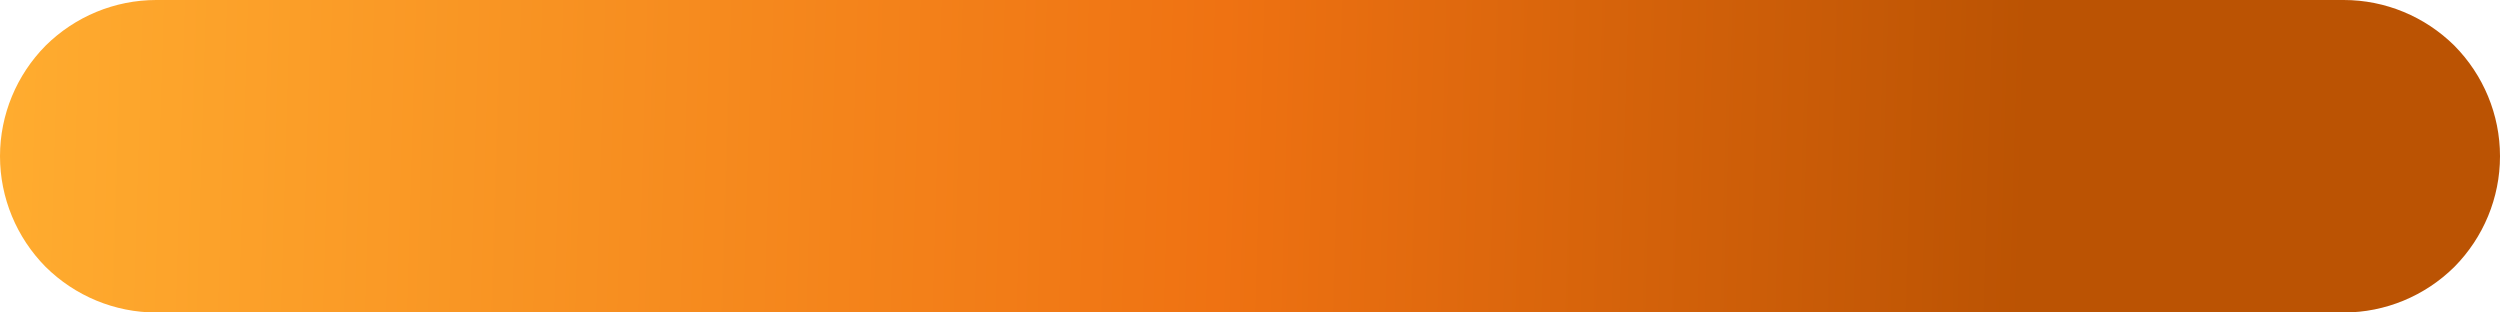 <?xml version="1.0" encoding="UTF-8"?> <svg xmlns="http://www.w3.org/2000/svg" width="8" height="1" viewBox="0 0 8 1" fill="none"> <path d="M0 0.5C0 0.367 0.053 0.24 0.146 0.146C0.24 0.053 0.367 0 0.5 0H7.5C7.633 0 7.76 0.053 7.854 0.146C7.947 0.24 8 0.367 8 0.5C8 0.633 7.947 0.76 7.854 0.854C7.76 0.947 7.633 1 7.5 1H0.5C0.367 1 0.24 0.947 0.146 0.854C0.053 0.76 0 0.633 0 0.5Z" fill="url(#paint0_linear)"></path> <defs> <linearGradient id="paint0_linear" x1="-3.53331e-08" y1="0.5" x2="6.484" y2="0.69" gradientUnits="userSpaceOnUse"> <stop stop-color="#FFAC2F"></stop> <stop offset="0.602" stop-color="#EF7212"></stop> <stop offset="1" stop-color="#BB5303"></stop> </linearGradient> </defs> </svg> 